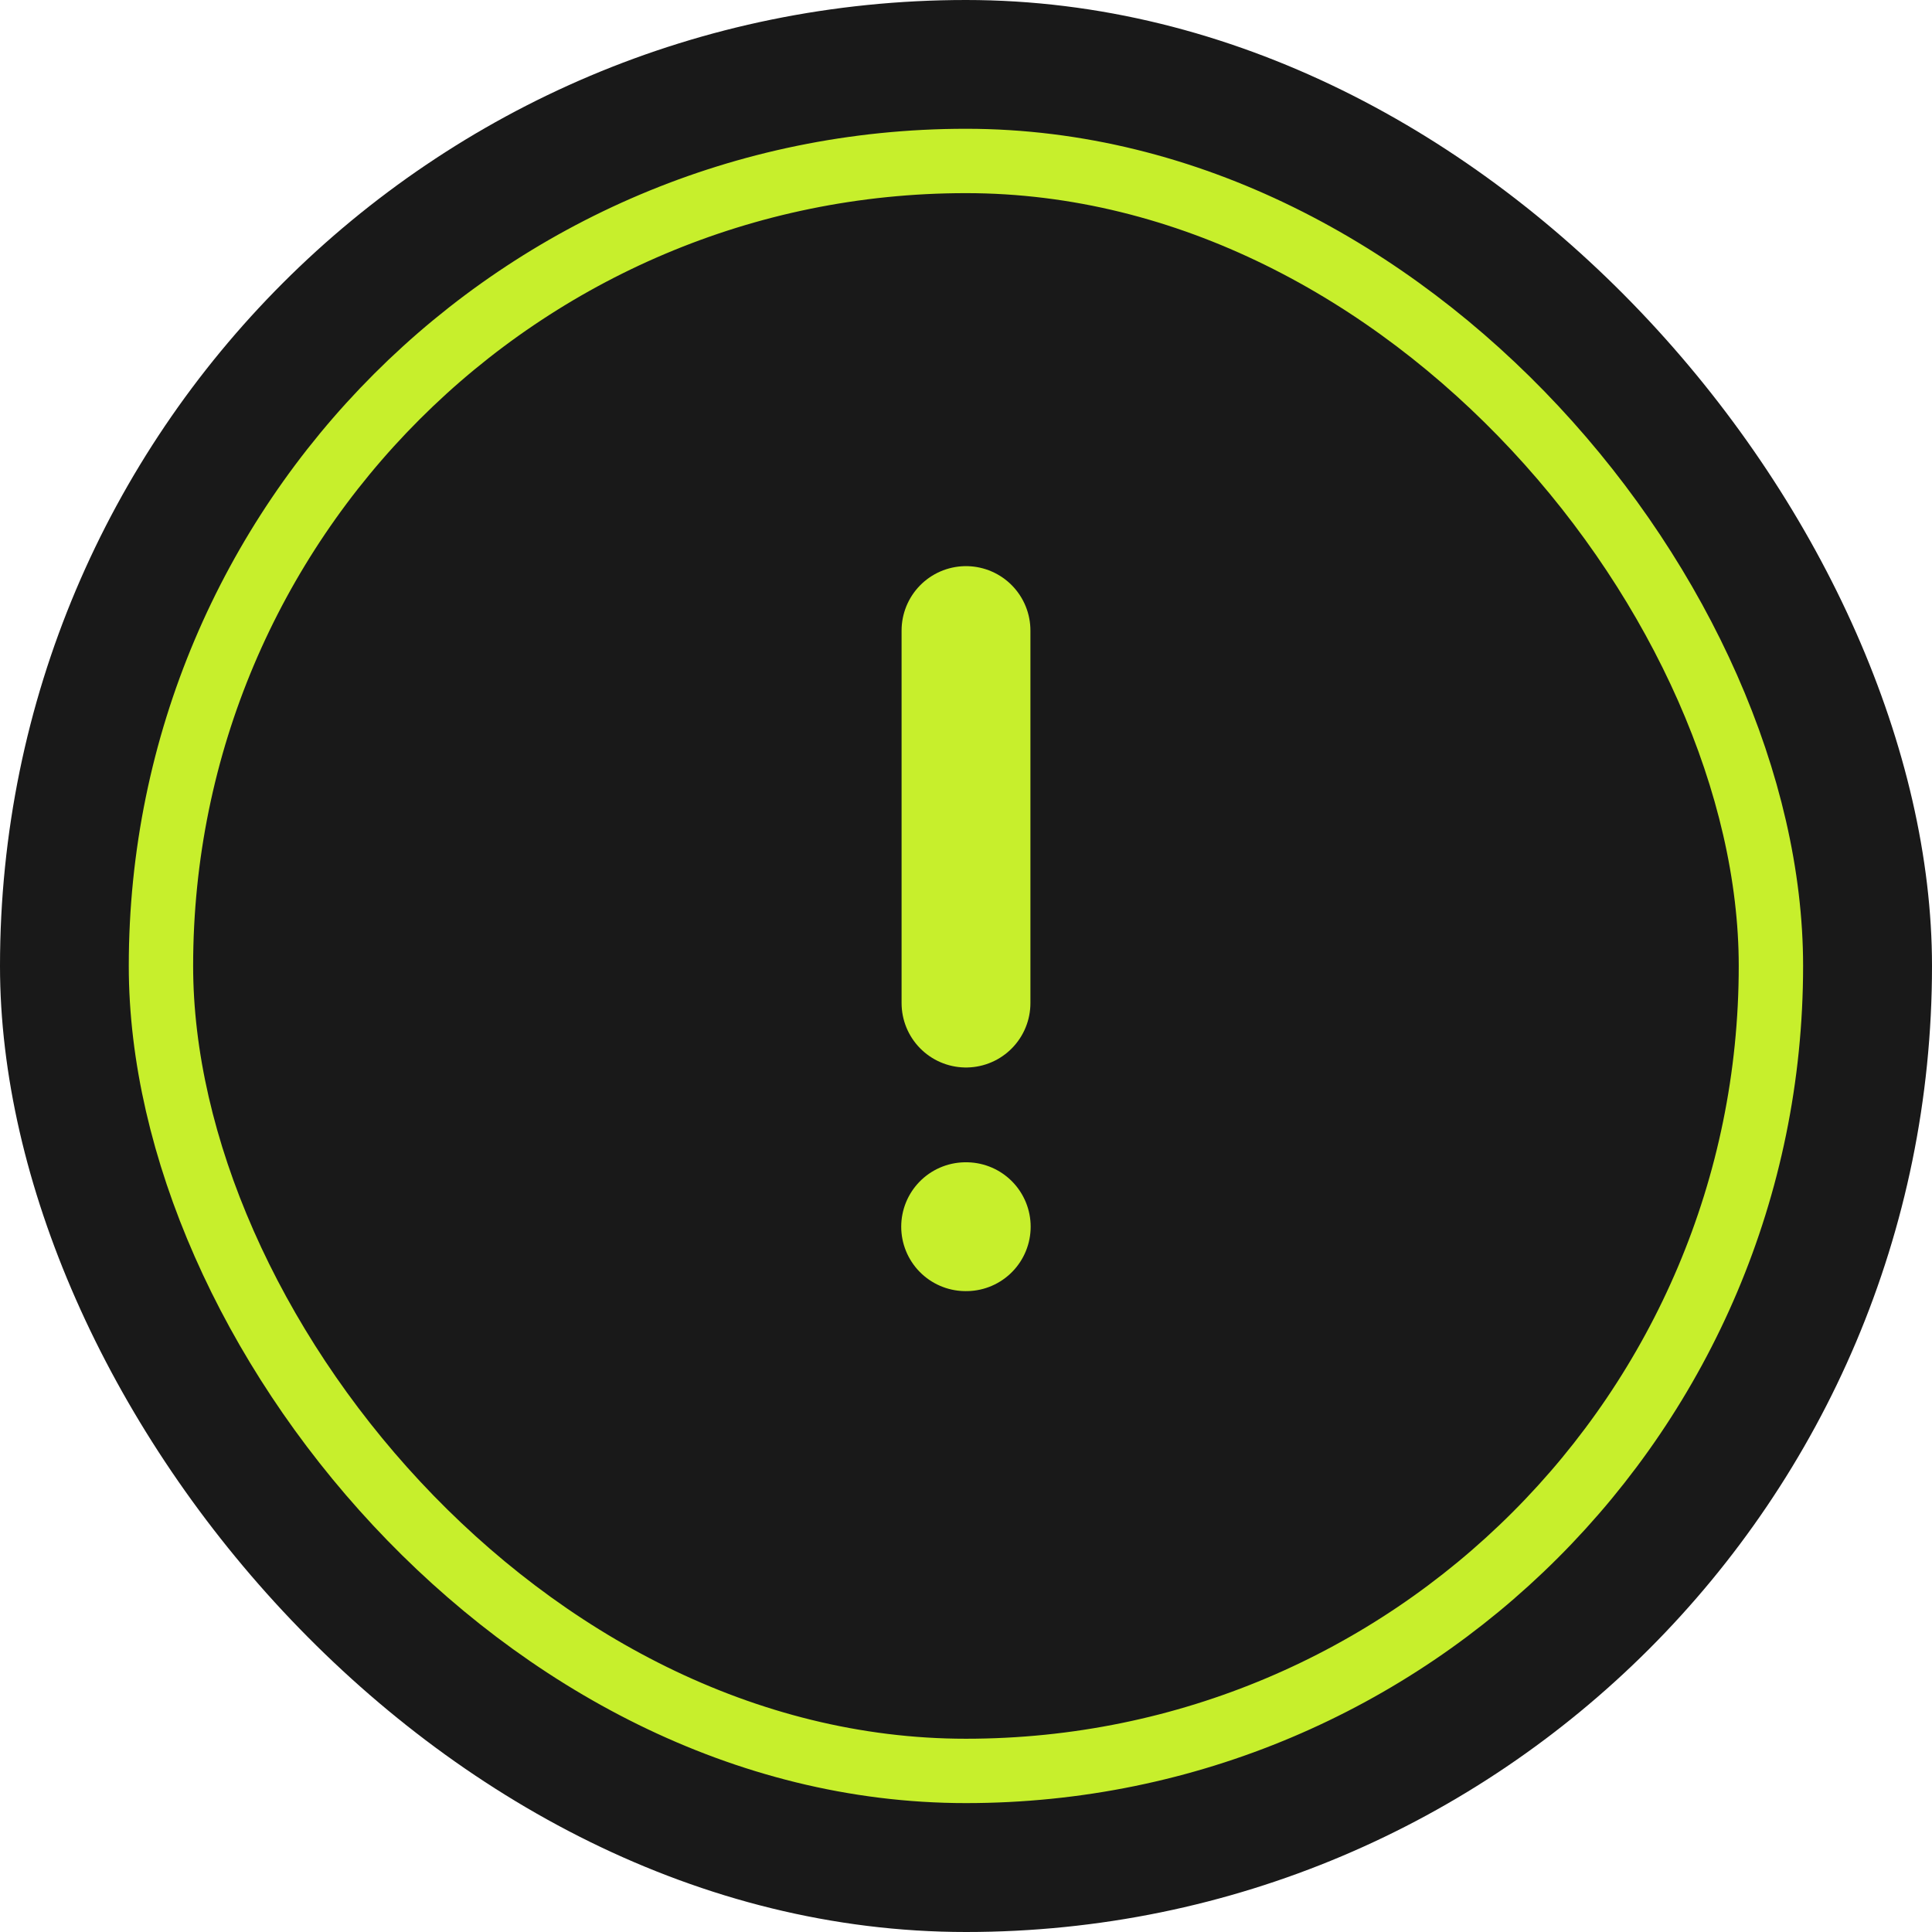<svg width="16" height="16" viewBox="0 0 16 16" fill="none" xmlns="http://www.w3.org/2000/svg">
<rect width="16" height="16" rx="8" fill="#191919"/>
<rect x="1.333" y="1.333" width="13.333" height="13.333" rx="6.667" stroke="#C7EF2C" stroke-width="0.533"/>
<path d="M8 5.222V8.307" stroke="#C7EF2C" stroke-width="1.067" stroke-linecap="round" stroke-linejoin="round"/>
<path d="M7.997 10.159H8.002" stroke="#C7EF2C" stroke-width="1.067" stroke-linecap="round" stroke-linejoin="round"/>
</svg>
